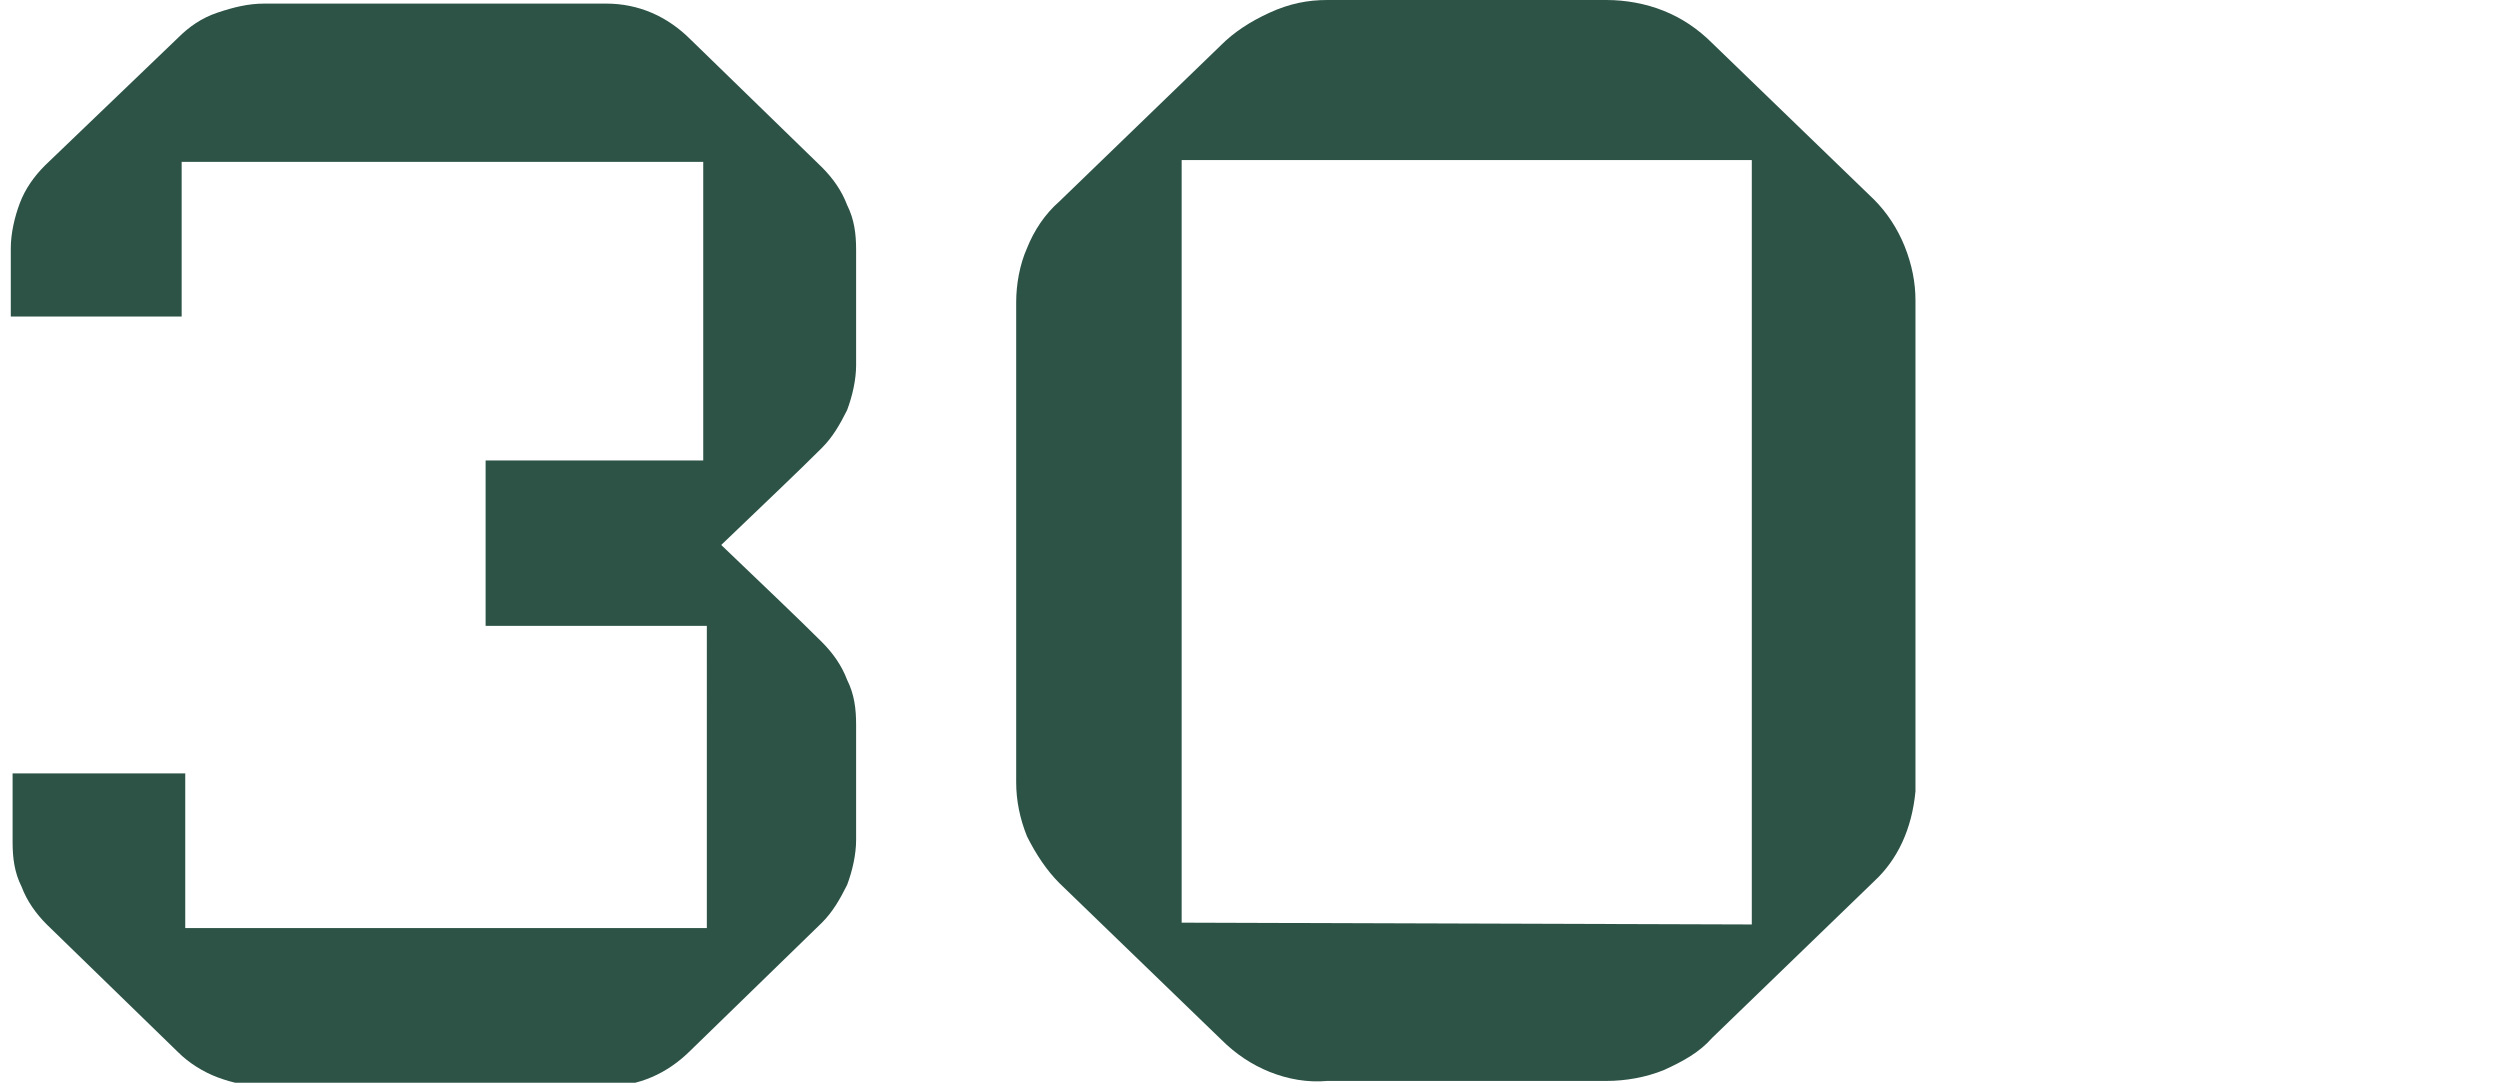 <?xml version="1.0" encoding="utf-8"?>
<!-- Generator: Adobe Illustrator 26.5.0, SVG Export Plug-In . SVG Version: 6.00 Build 0)  -->
<svg version="1.1" id="Layer_2_00000072267799938321153940000018222251285882902437_"
	 xmlns="http://www.w3.org/2000/svg" xmlns:xlink="http://www.w3.org/1999/xlink" x="0px" y="0px" viewBox="0 0 139 60.2"
	 style="enable-background:new 0 0 139 60.2;" xml:space="preserve">
<style type="text/css">
	.st0{fill:#2C5346;}
</style>
<path class="st0" d="M27,25.6h12.1V9h-29v8.6H0.6v-3.8c0-0.8,0.2-1.7,0.5-2.5s0.8-1.5,1.4-2.1l7.4-7.1c0.6-0.6,1.3-1.1,2.2-1.4
	s1.7-0.5,2.6-0.5h19c1.8,0,3.4,0.7,4.7,2l7.3,7.1c0.6,0.6,1.1,1.3,1.4,2.1c0.4,0.8,0.5,1.6,0.5,2.5v6.4c0,0.8-0.2,1.7-0.5,2.5
	c-0.4,0.8-0.8,1.5-1.4,2.1c-1.3,1.3-3.2,3.1-5.6,5.4l0,0c2.4,2.3,4.3,4.1,5.6,5.4c0.6,0.6,1.1,1.3,1.4,2.1c0.4,0.8,0.5,1.6,0.5,2.5
	v6.4c0,0.8-0.2,1.7-0.5,2.5c-0.4,0.8-0.8,1.5-1.4,2.1l-7.3,7.1c-1.3,1.3-2.9,2-4.7,2h-19c-0.9,0-1.8-0.2-2.6-0.5s-1.6-0.8-2.2-1.4
	l-7.3-7.1c-0.6-0.6-1.1-1.3-1.4-2.1c-0.4-0.8-0.5-1.6-0.5-2.5v-3.8h9.6v8.6h29V34.8H27L27,25.6L27,25.6z"/>
<path class="st0" d="M70.6,59.6c-1-0.4-1.9-1-2.7-1.8l-9-8.7c-0.7-0.7-1.3-1.6-1.8-2.6c-0.4-1-0.6-2-0.6-3V16.8c0-1,0.2-2.1,0.6-3
	c0.4-1,1-1.9,1.8-2.6l9-8.7c0.7-0.7,1.6-1.3,2.7-1.8S72.7,0,73.8,0h15.5c1.1,0,2.2,0.2,3.2,0.6s1.9,1,2.7,1.8l9,8.7
	c0.7,0.7,1.3,1.6,1.7,2.6c0.4,1,0.6,2,0.6,3v27.3c-0.2,2.1-1,3.8-2.3,5l-9,8.7c-0.7,0.8-1.6,1.3-2.7,1.8c-1,0.4-2.1,0.6-3.2,0.6
	H73.8C72.7,60.2,71.6,60,70.6,59.6L70.6,59.6L70.6,59.6z M97.4,51.4V8.9H65.7v42.4L97.4,51.4L97.4,51.4z"/>
</svg>
